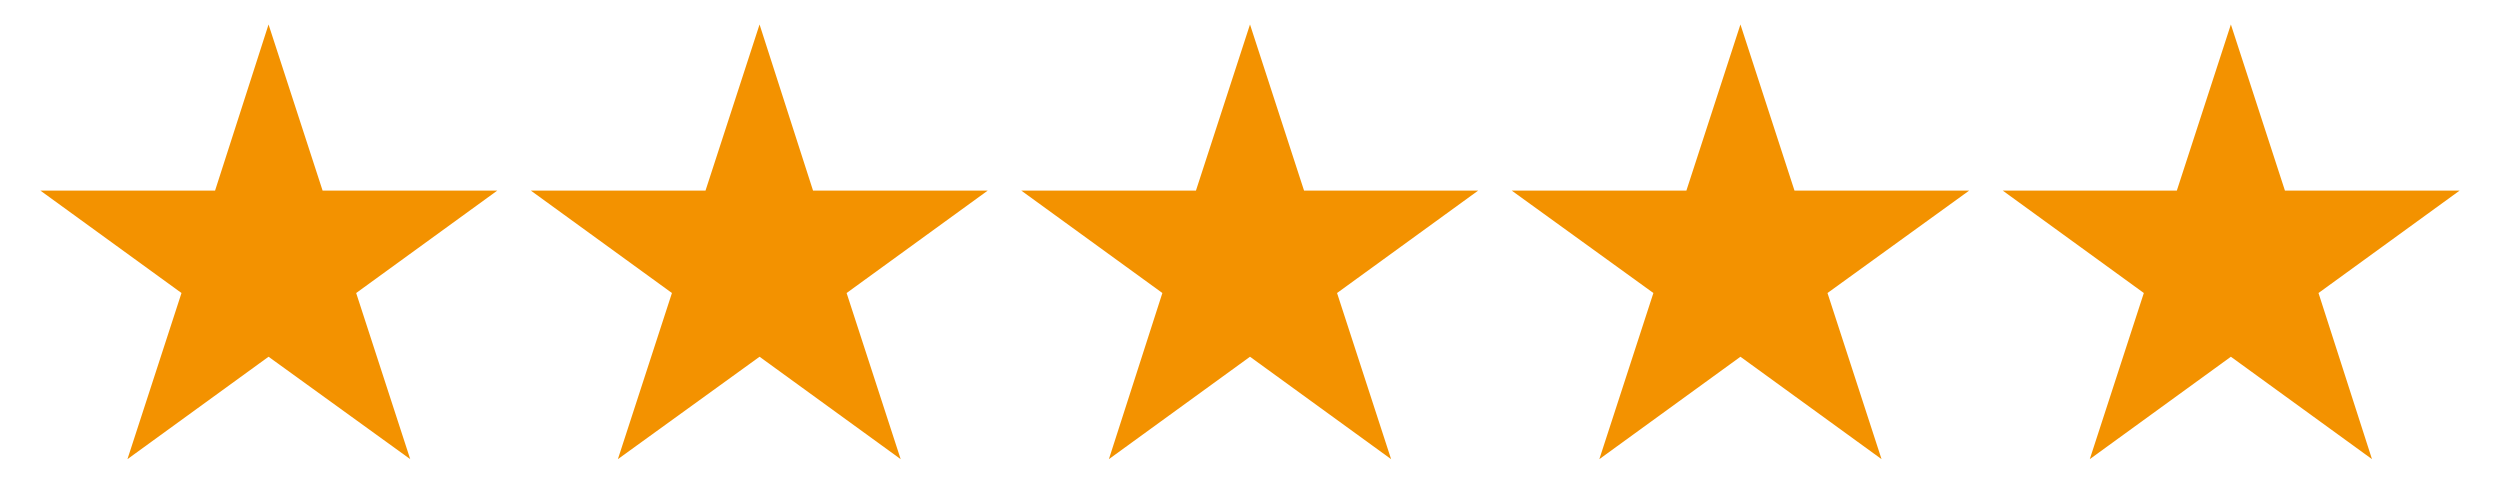 <?xml version="1.0" encoding="UTF-8"?> <!-- Generator: Adobe Illustrator 24.2.3, SVG Export Plug-In . SVG Version: 6.00 Build 0) --> <svg xmlns="http://www.w3.org/2000/svg" xmlns:xlink="http://www.w3.org/1999/xlink" version="1.1" id="Layer_1" x="0px" y="0px" viewBox="0 0 439.4 85" style="enable-background:new 0 0 439.4 85;" xml:space="preserve"> <style type="text/css"> .st0{fill:#F39200;} </style> <g> <polygon id="XMLID_360_" class="st0" points="229.2,33.5 219.7,4.3 210.2,33.5 179.5,33.5 204.3,51.5 194.9,80.7 219.7,62.7 244.5,80.7 235,51.5 259.8,33.5 "></polygon> <polygon id="XMLID_1_" class="st0" points="315.4,33.5 305.9,4.3 296.4,33.5 265.7,33.5 290.6,51.5 281.1,80.7 305.9,62.7 330.7,80.7 321.2,51.5 346.1,33.5 "></polygon> <polygon id="XMLID_2_" class="st0" points="142.9,33.5 133.5,4.3 124,33.5 93.3,33.5 118.1,51.5 108.6,80.7 133.5,62.7 158.3,80.7 148.8,51.5 173.6,33.5 "></polygon> <polygon id="XMLID_3_" class="st0" points="401.6,33.5 392.1,4.3 382.6,33.5 352,33.5 376.8,51.5 367.3,80.7 392.1,62.7 416.9,80.7 407.5,51.5 432.3,33.5 "></polygon> <polygon id="XMLID_4_" class="st0" points="56.7,33.5 47.2,4.3 37.8,33.5 7.1,33.5 31.9,51.5 22.4,80.7 47.2,62.7 72.1,80.7 62.6,51.5 87.4,33.5 "></polygon> </g> </svg> 